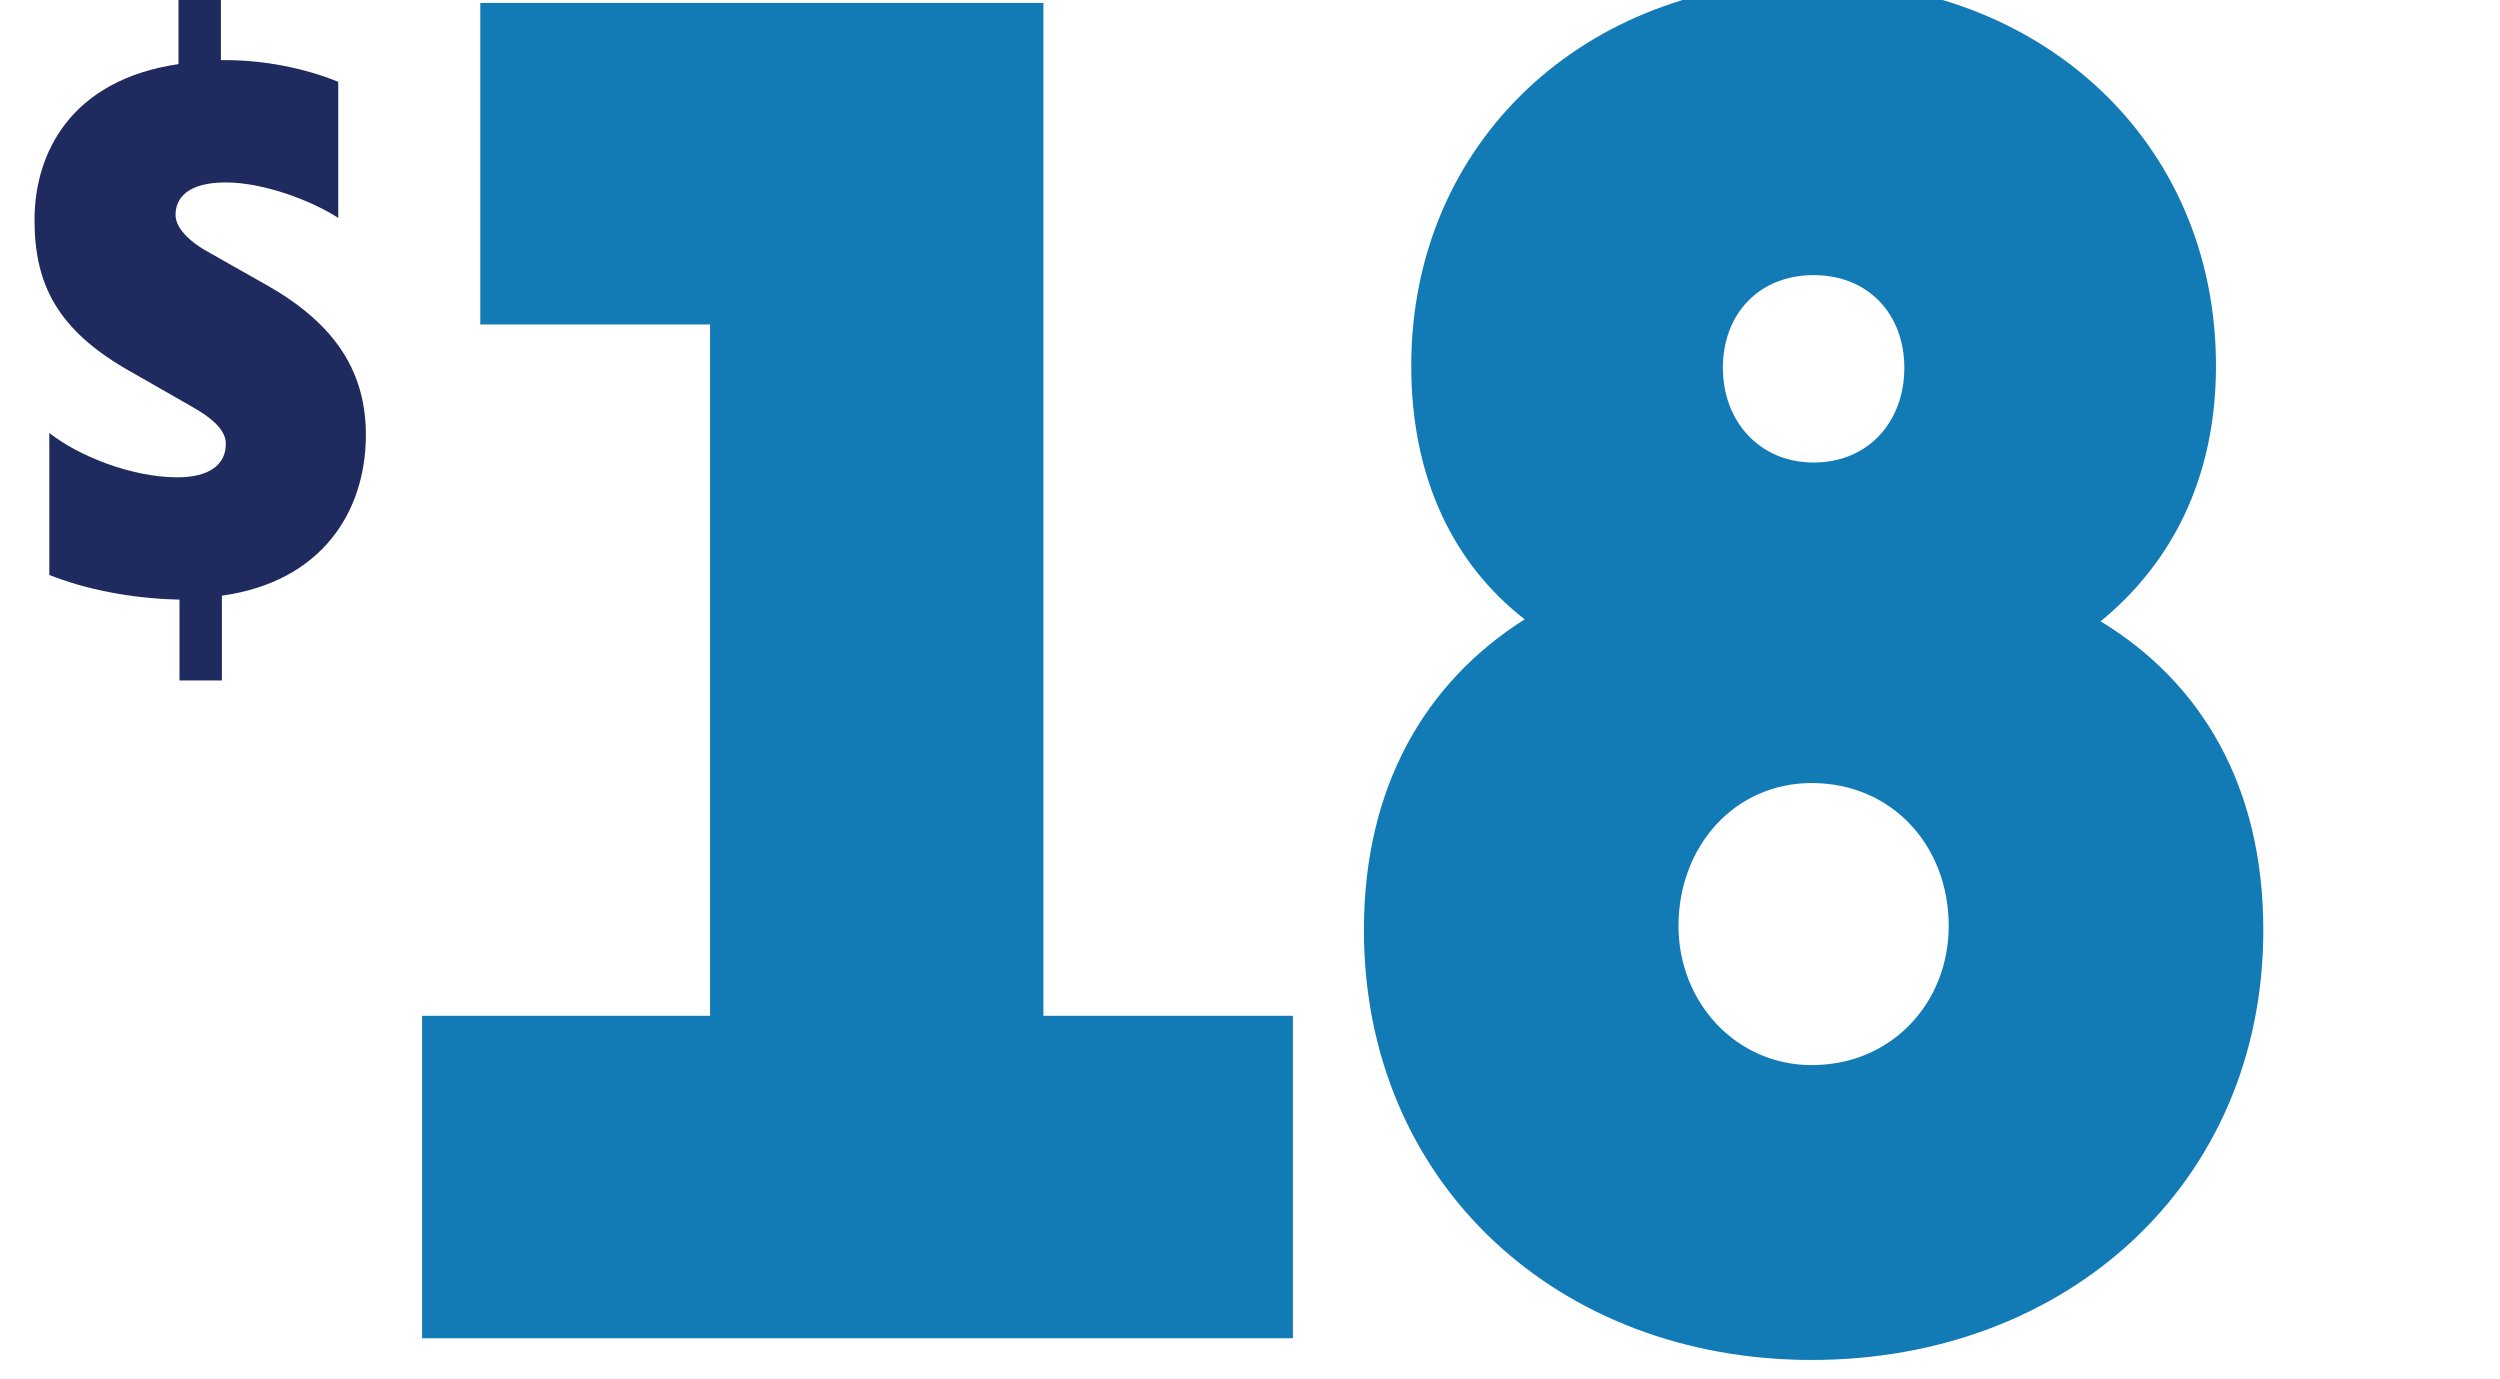 <?xml version="1.0" encoding="UTF-8"?> <!-- Generator: Adobe Illustrator 25.2.3, SVG Export Plug-In . SVG Version: 6.00 Build 0) --> <svg xmlns="http://www.w3.org/2000/svg" xmlns:xlink="http://www.w3.org/1999/xlink" version="1.1" id="Layer_1" x="0px" y="0px" viewBox="0 0 253.5 139.8" style="enable-background:new 0 0 253.5 139.8;" xml:space="preserve"> <style type="text/css"> .st0{fill:#127BB5;} .st1{fill:#1F2B5E;} </style> <g> <path class="st0" d="M42.8,103H72V32.9H48.7V0.3h57.1V103h25.3v32.7H42.8V103z"></path> <path class="st0" d="M183.7-1.9c23.1,0,41,16.1,41,39c0,11.5-4.6,20.1-11.7,25.9c10.2,6.2,16.5,16.7,16.5,31.3 c0,25.7-19.9,43.6-45.8,43.6c-25.7,0-45.4-17.9-45.4-43.6c0-14.5,6.2-25.1,16.3-31.5c-7.2-5.6-11.5-14.3-11.5-25.7 C143.1,14.2,161-1.9,183.7-1.9z M183.7,108c8.2,0,13.9-6.4,13.9-14.1c0-8.2-5.8-14.5-13.9-14.5c-7.8,0-13.5,6.4-13.5,14.5 C170.2,101.6,176,108,183.7,108z M183.9,46.9c5.6,0,9.2-4.2,9.2-9.6s-3.6-9.4-9.2-9.4c-5.6,0-9.2,4-9.2,9.4S178.4,46.9,183.9,46.9z "></path> </g> <g> <path class="st1" d="M34.3,22.1c-2.6-1.7-7.5-3.6-11.4-3.6s-5.1,1.6-5.1,3.3c0,1.2,1.2,2.6,3.4,3.8l6,3.4c7,4,9.9,8.9,9.9,15.1 c0,7.8-4.5,14.9-14.6,16.3V69h-4.3v-8.2c-5-0.1-9.7-1.1-13.2-2.5V43.9c2.9,2.3,8.3,4.5,13,4.5c3.1,0,4.9-1.2,4.9-3.4 c0-1.2-1-2.4-3.5-3.8l-6.3-3.6c-7.4-4.2-9.6-8.9-9.6-15.3c0-6.8,3.7-14.2,14.6-15.8v-7.2h4.3v6.8H23c3.7,0,7.9,0.8,11.3,2.2V22.1z"></path> </g> </svg> 